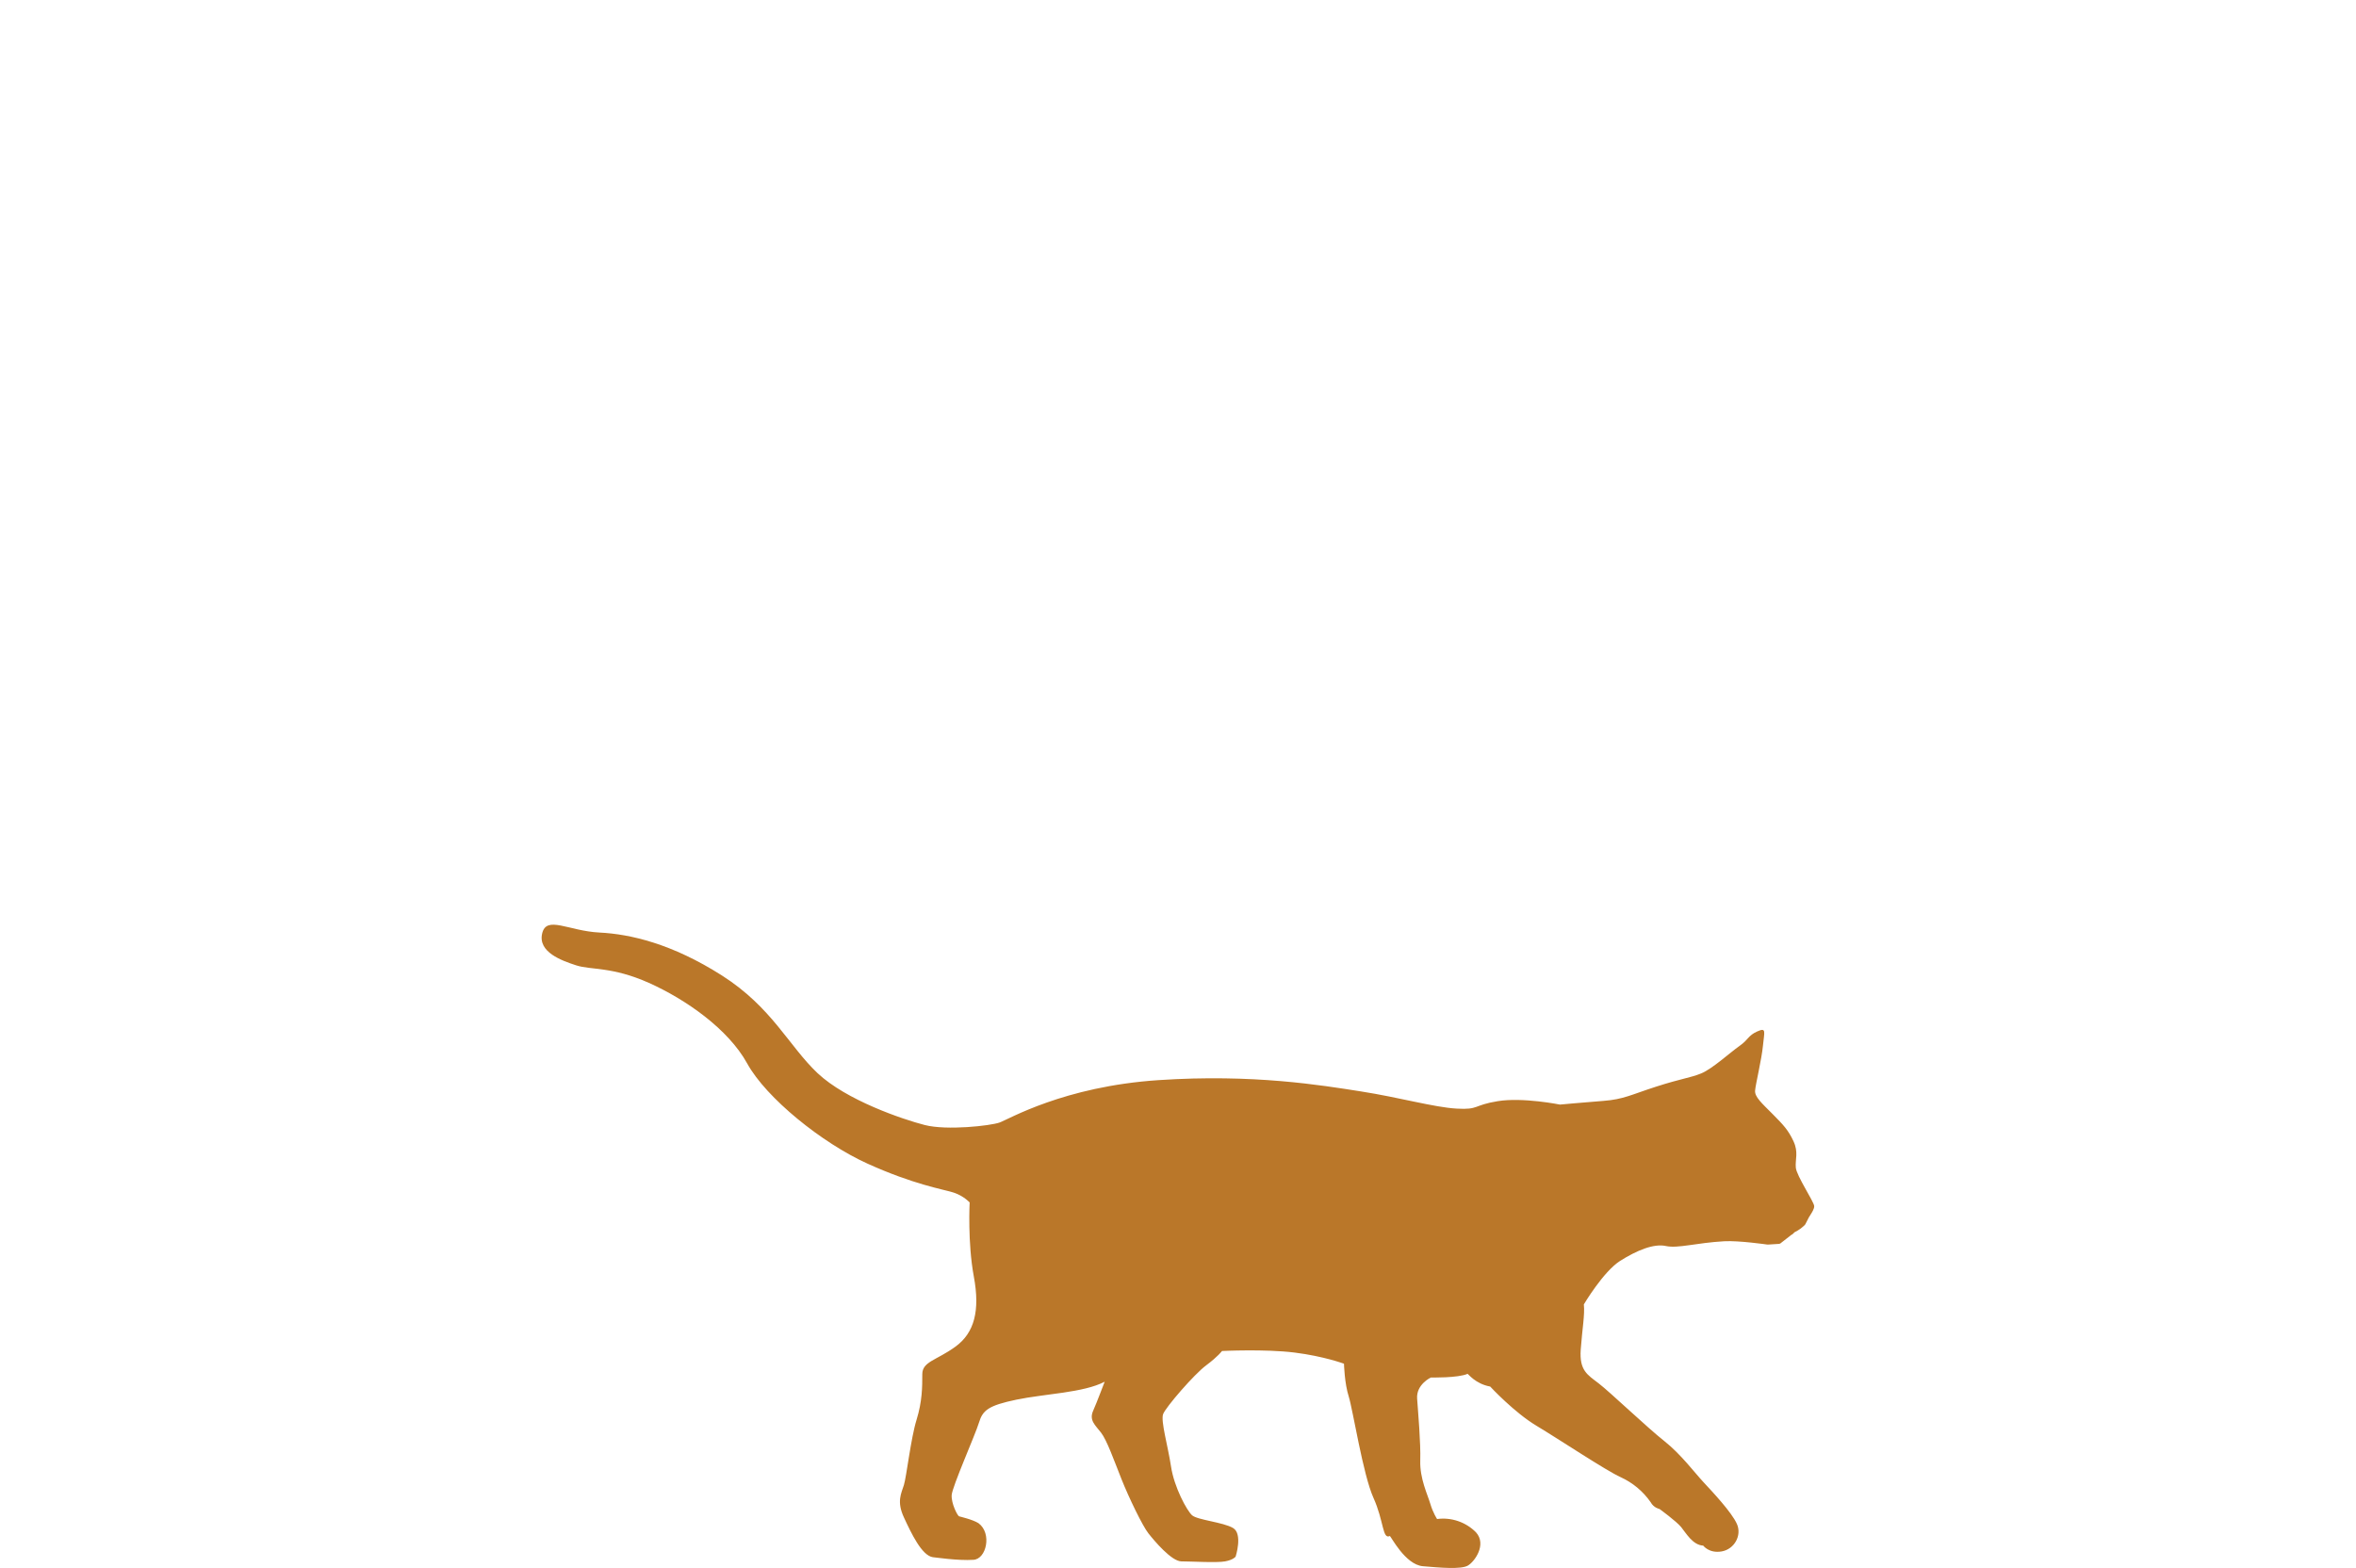 <svg width="287" height="191" viewBox="0 0 287 191" fill="none" xmlns="http://www.w3.org/2000/svg">
<g clip-path="url(#clip0_415_53275)">
<path d="M220.66 147.81C220.66 147.81 221.03 147.26 221 146.93C220.94 146.35 218.85 143.25 218.76 142.25C218.67 141.25 219.11 140.38 218.47 139.02C217.83 137.66 217.25 137.05 215.94 135.73C214.63 134.41 213.73 133.63 213.8 132.86C213.86 132.09 214.6 129.05 214.76 127.37C214.92 125.69 215.21 125.14 214.06 125.66C212.91 126.18 213.04 126.63 211.88 127.44C210.73 128.25 208.58 130.22 207.24 130.77C205.89 131.32 204.87 131.38 201.76 132.38C198.65 133.38 197.79 133.93 195.32 134.12C192.85 134.31 190.03 134.57 190.03 134.57C190.03 134.57 185.51 133.66 182.47 134.15C179.43 134.64 180.2 135.22 177.44 135.06C174.68 134.9 170.49 133.7 165.75 132.96C161.01 132.22 152.71 130.82 141.14 131.59C129.57 132.36 122.87 136.37 121.75 136.76C120.64 137.15 115.34 137.75 112.65 137.06C109.96 136.37 103.09 134.04 99.58 130.73C96.08 127.41 94.03 122.72 87.94 118.84C81.86 114.97 76.8 113.8 73.02 113.61C69.24 113.42 66.55 111.48 66.04 113.74C65.53 116 68.41 117.03 70.2 117.61C71.99 118.19 74.56 117.74 79.04 119.74C83.52 121.74 88.71 125.36 91.02 129.56C93.33 133.76 100.12 139.25 105.69 141.77C111.26 144.29 114.79 144.87 116.07 145.26C116.843 145.498 117.547 145.92 118.12 146.49C118.12 146.49 117.86 151.4 118.63 155.53C119.4 159.67 118.7 162.38 116.39 164.06C114.08 165.74 112.35 165.87 112.35 167.42C112.35 168.97 112.35 170.71 111.65 172.98C110.95 175.24 110.43 179.89 110.11 180.92C109.79 181.95 109.21 182.92 110.11 184.86C111.01 186.8 112.29 189.51 113.63 189.71C113.76 189.71 116.7 190.16 118.56 190.03C120.16 189.97 120.87 186.8 119.2 185.57C118.49 185.12 117.02 184.79 116.83 184.73C116.64 184.66 115.87 183.18 115.93 182.15C115.99 181.12 118.81 174.79 119.26 173.3C119.71 171.81 120.41 171.23 123.81 170.52C127.2 169.81 132.01 169.68 134.57 168.33C134.52 168.42 133.66 170.76 133.16 171.88C132.65 173.04 133.42 173.62 134.12 174.53C134.83 175.43 135.72 177.95 136.62 180.21C137.52 182.47 139.18 185.9 139.89 186.8C140.6 187.7 142.71 190.22 143.92 190.22C145.13 190.22 148.21 190.41 149.24 190.22C150.26 190.03 150.52 189.64 150.52 189.64C150.52 189.64 151.42 186.86 150.2 186.15C148.98 185.44 145.85 185.18 145.21 184.6C144.57 184.02 143.03 181.18 142.65 178.66C142.27 176.14 141.37 173.11 141.69 172.27C142.01 171.43 145.47 167.42 146.94 166.33C148.41 165.23 148.86 164.59 148.86 164.59C148.86 164.59 154.11 164.33 157.7 164.78C161.29 165.23 163.72 166.14 163.72 166.14C163.72 166.14 163.78 168.53 164.3 170.14C164.81 171.76 166.03 179.64 167.31 182.48C168.59 185.32 168.4 187.58 169.3 187.13C169.43 187.13 171.16 190.62 173.33 190.81C175.51 191 177.94 191.2 178.78 190.75C179.61 190.3 181.15 188.17 179.8 186.68C179.189 186.062 178.443 185.595 177.62 185.314C176.798 185.033 175.922 184.946 175.06 185.06C175.06 185.06 174.55 184.29 174.23 183.19C173.91 182.09 172.95 180.15 173.01 177.96C173.08 175.76 172.75 172.15 172.63 170.4C172.5 168.66 174.3 167.82 174.3 167.82C174.3 167.82 177.63 167.89 178.78 167.37C178.84 167.37 179.74 168.6 181.53 168.92C181.59 168.99 184.48 172.09 187.17 173.7C189.86 175.31 195.69 179.19 197.42 179.96C198.887 180.629 200.147 181.678 201.07 183C201.45 183.71 202.16 183.84 202.16 183.84C202.16 183.84 204.21 185.33 204.79 186.04C205.37 186.75 206.2 188.24 207.48 188.3C207.48 188.3 208.19 189.27 209.72 189.01C211.26 188.75 212.22 187.07 211.58 185.65C210.94 184.23 208.63 181.77 207.55 180.61C206.46 179.45 204.79 177.19 202.75 175.57C200.7 173.96 196.09 169.56 194.74 168.53C193.4 167.5 192.37 166.98 192.56 164.4C192.75 161.82 193.07 160.2 192.94 158.91C192.94 158.91 195.31 154.91 197.36 153.61C199.41 152.32 201.46 151.48 202.93 151.8C204.4 152.12 206.64 151.41 210.04 151.22C211.81 151.12 215.27 151.62 215.27 151.62H215.45L216.71 151.54L216.86 151.5L218.22 150.44L218.35 150.37L218.61 150.12L218.74 150.05L218.84 150L218.96 149.93L219.27 149.73L219.38 149.65L219.68 149.4L219.78 149.31L219.84 149.25L219.92 149.15L220.35 148.31L220.65 147.83L220.66 147.81Z" fill="#ba7729"/>
</g>
<defs>
<clipPath id="clip0_415_53275">
<rect width="287" height="191" fill="white"/>
</clipPath>
</defs>
</svg>
